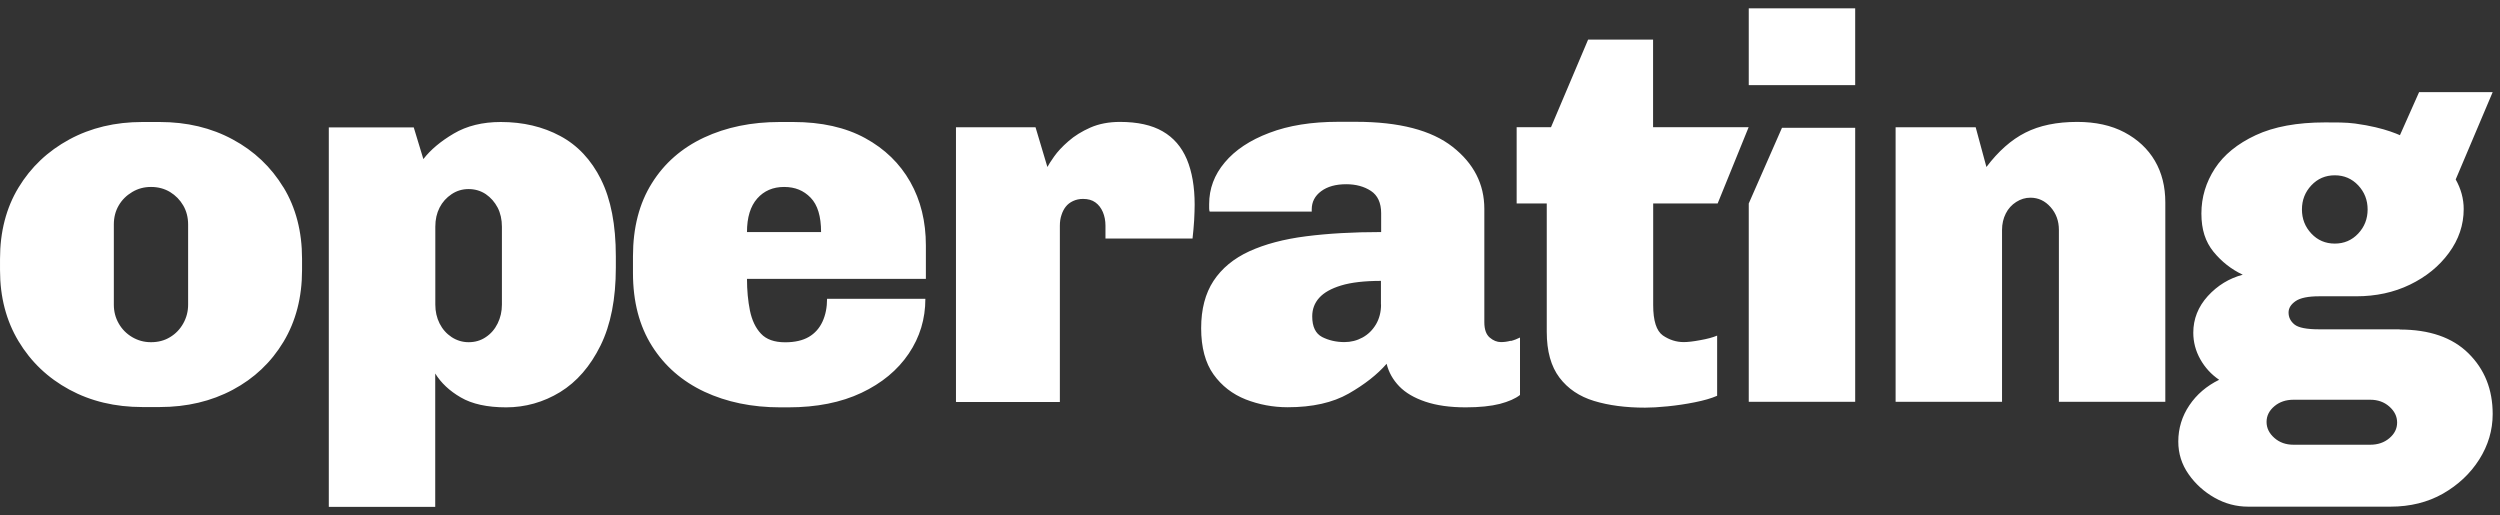 <?xml version="1.0" encoding="UTF-8"?>
<svg xmlns="http://www.w3.org/2000/svg" width="165" height="34" viewBox="0 0 165 34" fill="none">
  <rect x="0" y="0" width="165" height="34" fill="#333333" stroke="none"/>
  <g clip-path="url(#clip0_435_18680)">
    <path d="M18.711 12.373C17.895 11.028 16.778 9.965 15.36 9.203C13.941 8.434 12.336 8.052 10.537 8.052H9.399C7.6 8.052 5.995 8.434 4.576 9.203C3.158 9.972 2.041 11.028 1.225 12.373C0.409 13.717 0.001 15.295 0.001 17.087V17.83C0.001 19.602 0.409 21.167 1.225 22.524C2.041 23.882 3.158 24.945 4.576 25.714C5.995 26.483 7.6 26.865 9.399 26.865H10.537C12.336 26.865 13.941 26.483 15.36 25.728C16.778 24.972 17.895 23.915 18.711 22.558C19.527 21.2 19.935 19.622 19.935 17.823V17.081C19.935 15.282 19.527 13.71 18.711 12.366V12.373ZM12.416 20.104C12.416 20.552 12.309 20.966 12.095 21.347C11.881 21.729 11.594 22.029 11.226 22.25C10.858 22.478 10.436 22.585 9.968 22.585C9.5 22.585 9.105 22.471 8.724 22.25C8.342 22.023 8.048 21.722 7.834 21.347C7.62 20.973 7.513 20.558 7.513 20.104V14.82C7.513 14.345 7.62 13.931 7.834 13.563C8.048 13.195 8.342 12.901 8.724 12.674C9.105 12.446 9.513 12.339 9.968 12.339C10.443 12.339 10.858 12.453 11.226 12.674C11.594 12.901 11.881 13.195 12.095 13.563C12.309 13.931 12.416 14.352 12.416 14.82V20.104ZM39.668 11.844C39.02 10.547 38.117 9.584 36.973 8.975C35.829 8.36 34.518 8.052 33.053 8.052C31.849 8.052 30.812 8.306 29.949 8.815C29.086 9.323 28.417 9.885 27.942 10.5L27.307 8.407H21.701V33.452H28.725V24.651C29.106 25.266 29.661 25.795 30.41 26.229C31.153 26.664 32.156 26.885 33.407 26.885C34.658 26.885 35.869 26.55 36.973 25.875C38.07 25.199 38.959 24.176 39.635 22.805C40.311 21.434 40.645 19.722 40.645 17.663V16.92C40.645 14.84 40.317 13.148 39.668 11.851V11.844ZM33.126 20.104C33.126 20.552 33.033 20.966 32.845 21.347C32.658 21.729 32.397 22.029 32.063 22.25C31.728 22.478 31.354 22.585 30.925 22.585C30.524 22.585 30.149 22.471 29.808 22.25C29.467 22.023 29.2 21.722 29.012 21.347C28.825 20.973 28.731 20.558 28.731 20.104V14.961C28.731 14.486 28.825 14.071 29.012 13.703C29.2 13.335 29.467 13.041 29.808 12.814C30.149 12.586 30.524 12.479 30.925 12.479C31.354 12.479 31.728 12.593 32.063 12.814C32.391 13.041 32.651 13.335 32.845 13.703C33.033 14.071 33.126 14.492 33.126 14.961V20.104ZM61.108 16.205C61.108 14.62 60.766 13.222 60.077 12.005C59.388 10.788 58.398 9.825 57.101 9.116C55.803 8.407 54.218 8.052 52.351 8.052H51.462C49.595 8.052 47.93 8.393 46.458 9.082C44.993 9.771 43.843 10.774 43.02 12.098C42.19 13.422 41.776 15.027 41.776 16.92V18.017C41.776 19.91 42.197 21.515 43.033 22.839C43.869 24.163 45.026 25.166 46.492 25.855C47.956 26.537 49.622 26.885 51.495 26.885H52.03C53.897 26.885 55.509 26.564 56.853 25.928C58.198 25.293 59.241 24.43 59.977 23.34C60.713 22.25 61.074 21.046 61.074 19.722H54.586C54.586 20.291 54.485 20.792 54.285 21.227C54.084 21.662 53.783 22.003 53.381 22.237C52.98 22.471 52.458 22.591 51.823 22.591C51.114 22.591 50.579 22.404 50.224 22.023C49.87 21.648 49.629 21.14 49.495 20.498C49.368 19.863 49.301 19.16 49.301 18.405H61.108V16.205ZM49.301 15.315C49.301 14.345 49.529 13.61 49.977 13.101C50.425 12.593 51.02 12.339 51.749 12.339C52.478 12.339 53.04 12.573 53.502 13.048C53.963 13.523 54.191 14.278 54.191 15.315H49.294H49.301ZM63.094 26.517V8.4H68.345L69.128 11.022C69.202 10.881 69.349 10.647 69.57 10.333C69.797 10.012 70.105 9.677 70.513 9.323C70.914 8.969 71.402 8.668 71.964 8.42C72.526 8.173 73.182 8.046 73.918 8.046C75.075 8.046 76.018 8.253 76.734 8.668C77.456 9.082 77.985 9.697 78.332 10.513C78.674 11.329 78.847 12.326 78.847 13.509C78.847 13.79 78.834 14.138 78.814 14.539C78.787 14.941 78.754 15.342 78.707 15.743H72.961V14.894C72.961 14.566 72.901 14.258 72.787 13.991C72.667 13.717 72.506 13.509 72.292 13.356C72.078 13.202 71.81 13.128 71.476 13.128C71.242 13.128 71.021 13.175 70.82 13.269C70.62 13.362 70.459 13.489 70.339 13.643C70.218 13.797 70.125 13.978 70.058 14.191C69.984 14.405 69.951 14.64 69.951 14.9V26.53H63.108L63.094 26.517ZM99.698 22.491C99.484 22.551 99.27 22.578 99.062 22.578C98.802 22.578 98.554 22.478 98.32 22.277C98.086 22.076 97.966 21.742 97.966 21.267V13.784C97.966 12.152 97.27 10.788 95.872 9.691C94.474 8.594 92.347 8.039 89.49 8.039H88.32C86.567 8.039 85.055 8.28 83.778 8.768C82.5 9.249 81.516 9.905 80.834 10.721C80.145 11.537 79.804 12.453 79.804 13.469V13.75C79.804 13.844 79.817 13.917 79.838 13.964H86.574V13.824C86.574 13.329 86.781 12.928 87.196 12.62C87.61 12.312 88.159 12.159 88.848 12.159C89.484 12.159 90.032 12.306 90.48 12.6C90.928 12.894 91.156 13.389 91.156 14.071V15.315C89.309 15.315 87.657 15.409 86.192 15.596C84.727 15.783 83.477 16.118 82.453 16.586C81.423 17.061 80.64 17.709 80.092 18.538C79.55 19.368 79.276 20.404 79.276 21.662C79.276 22.919 79.55 23.956 80.092 24.711C80.633 25.467 81.343 26.015 82.219 26.363C83.095 26.704 84.018 26.878 84.988 26.878C86.621 26.878 87.958 26.577 89.015 25.975C90.065 25.373 90.902 24.718 91.517 24.009C91.657 24.577 91.938 25.072 92.353 25.5C92.768 25.928 93.343 26.263 94.072 26.51C94.808 26.758 95.691 26.885 96.735 26.885C97.658 26.885 98.407 26.804 98.989 26.657C99.571 26.503 100.012 26.31 100.32 26.069V22.277C100.133 22.37 99.932 22.451 99.718 22.504L99.698 22.491ZM91.149 20.097C91.149 20.592 91.035 21.033 90.815 21.407C90.587 21.789 90.293 22.076 89.925 22.277C89.557 22.478 89.162 22.578 88.734 22.578C88.192 22.578 87.697 22.464 87.263 22.244C86.828 22.016 86.607 21.568 86.607 20.879C86.607 20.404 86.761 19.996 87.069 19.655C87.376 19.314 87.858 19.04 88.52 18.84C89.182 18.639 90.059 18.538 91.142 18.538V20.097H91.149ZM108.581 26.905C107.304 26.905 106.18 26.758 105.21 26.463C104.24 26.169 103.477 25.654 102.922 24.919C102.367 24.183 102.086 23.18 102.086 21.902V13.429H100.099V8.393H102.367L104.815 2.615H109.103V8.393H115.411L113.365 13.429H109.11V20.13C109.11 21.174 109.324 21.835 109.745 22.137C110.173 22.431 110.635 22.578 111.129 22.578C111.39 22.578 111.752 22.538 112.214 22.451C112.675 22.37 113.05 22.27 113.331 22.15V26.122C112.949 26.29 112.461 26.43 111.859 26.55C111.257 26.671 110.662 26.758 110.067 26.818C109.478 26.878 108.976 26.905 108.575 26.905H108.581ZM115.418 5.611V0.549H122.442V5.618H115.418V5.611ZM115.418 26.51V13.429L117.611 8.434H122.442V26.517H115.418V26.51ZM125.11 26.51V8.4H130.395L131.104 11.022C131.887 9.985 132.744 9.223 133.673 8.755C134.609 8.28 135.747 8.046 137.098 8.046C138.302 8.046 139.345 8.273 140.215 8.734C141.085 9.196 141.76 9.825 142.222 10.614C142.684 11.403 142.911 12.319 142.911 13.362V26.517H135.887V15.175C135.887 14.586 135.706 14.085 135.339 13.67C134.971 13.255 134.529 13.048 134.007 13.048C133.673 13.048 133.365 13.142 133.07 13.329C132.776 13.516 132.543 13.77 132.382 14.091C132.221 14.412 132.134 14.773 132.134 15.175V26.517H125.11V26.51ZM158.383 21.735H153.065C152.235 21.735 151.694 21.628 151.433 21.414C151.172 21.2 151.045 20.939 151.045 20.625C151.045 20.337 151.199 20.09 151.506 19.876C151.814 19.662 152.336 19.555 153.065 19.555H155.514C156.811 19.555 157.995 19.301 159.058 18.786C160.122 18.271 160.979 17.576 161.627 16.693C162.276 15.81 162.604 14.847 162.604 13.797C162.604 13.115 162.423 12.46 162.076 11.844L164.517 6.079H159.661L158.396 8.922C158.242 8.855 158.029 8.768 157.754 8.674C157.226 8.494 156.463 8.293 155.433 8.153C154.838 8.072 154.115 8.079 153.453 8.079C151.607 8.079 150.081 8.36 148.877 8.922C147.674 9.483 146.77 10.219 146.182 11.122C145.593 12.031 145.292 13.021 145.292 14.091C145.292 15.161 145.559 15.957 146.088 16.613C146.623 17.268 147.266 17.776 148.022 18.131C147.124 18.371 146.356 18.84 145.714 19.542C145.078 20.244 144.757 21.053 144.757 21.956C144.757 22.578 144.911 23.16 145.218 23.708C145.526 24.256 145.941 24.711 146.463 25.066C145.633 25.474 144.978 26.035 144.497 26.751C144.014 27.467 143.767 28.269 143.767 29.145C143.767 29.934 143.994 30.65 144.443 31.292C144.89 31.934 145.466 32.456 146.161 32.85C146.858 33.245 147.599 33.439 148.376 33.439H157.774C159.072 33.439 160.23 33.151 161.232 32.583C162.236 32.007 163.039 31.258 163.628 30.329C164.217 29.399 164.517 28.396 164.517 27.326C164.517 25.701 163.982 24.37 162.918 23.32C161.855 22.27 160.343 21.749 158.376 21.749L158.383 21.735ZM152.55 12.232C152.965 11.791 153.48 11.57 154.096 11.57C154.711 11.57 155.225 11.791 155.641 12.232C156.055 12.674 156.263 13.202 156.263 13.824C156.263 14.446 156.055 14.974 155.641 15.415C155.225 15.857 154.711 16.077 154.096 16.077C153.48 16.077 152.965 15.857 152.55 15.415C152.136 14.974 151.928 14.446 151.928 13.824C151.928 13.202 152.136 12.674 152.55 12.232ZM157.694 28.924C157.353 29.212 156.932 29.352 156.436 29.352H151.366C150.871 29.352 150.45 29.205 150.109 28.904C149.768 28.604 149.593 28.256 149.593 27.848C149.593 27.44 149.768 27.099 150.109 26.811C150.45 26.524 150.871 26.383 151.366 26.383H156.436C156.932 26.383 157.353 26.53 157.694 26.831C158.035 27.132 158.21 27.48 158.21 27.888C158.21 28.296 158.035 28.637 157.694 28.924Z" fill="white"></path>
  </g>
  <defs>
    <clipPath id="clip0_435_18680">
      <rect width="164.516" height="34" fill="white"></rect>
    </clipPath>
  </defs>
</svg>

